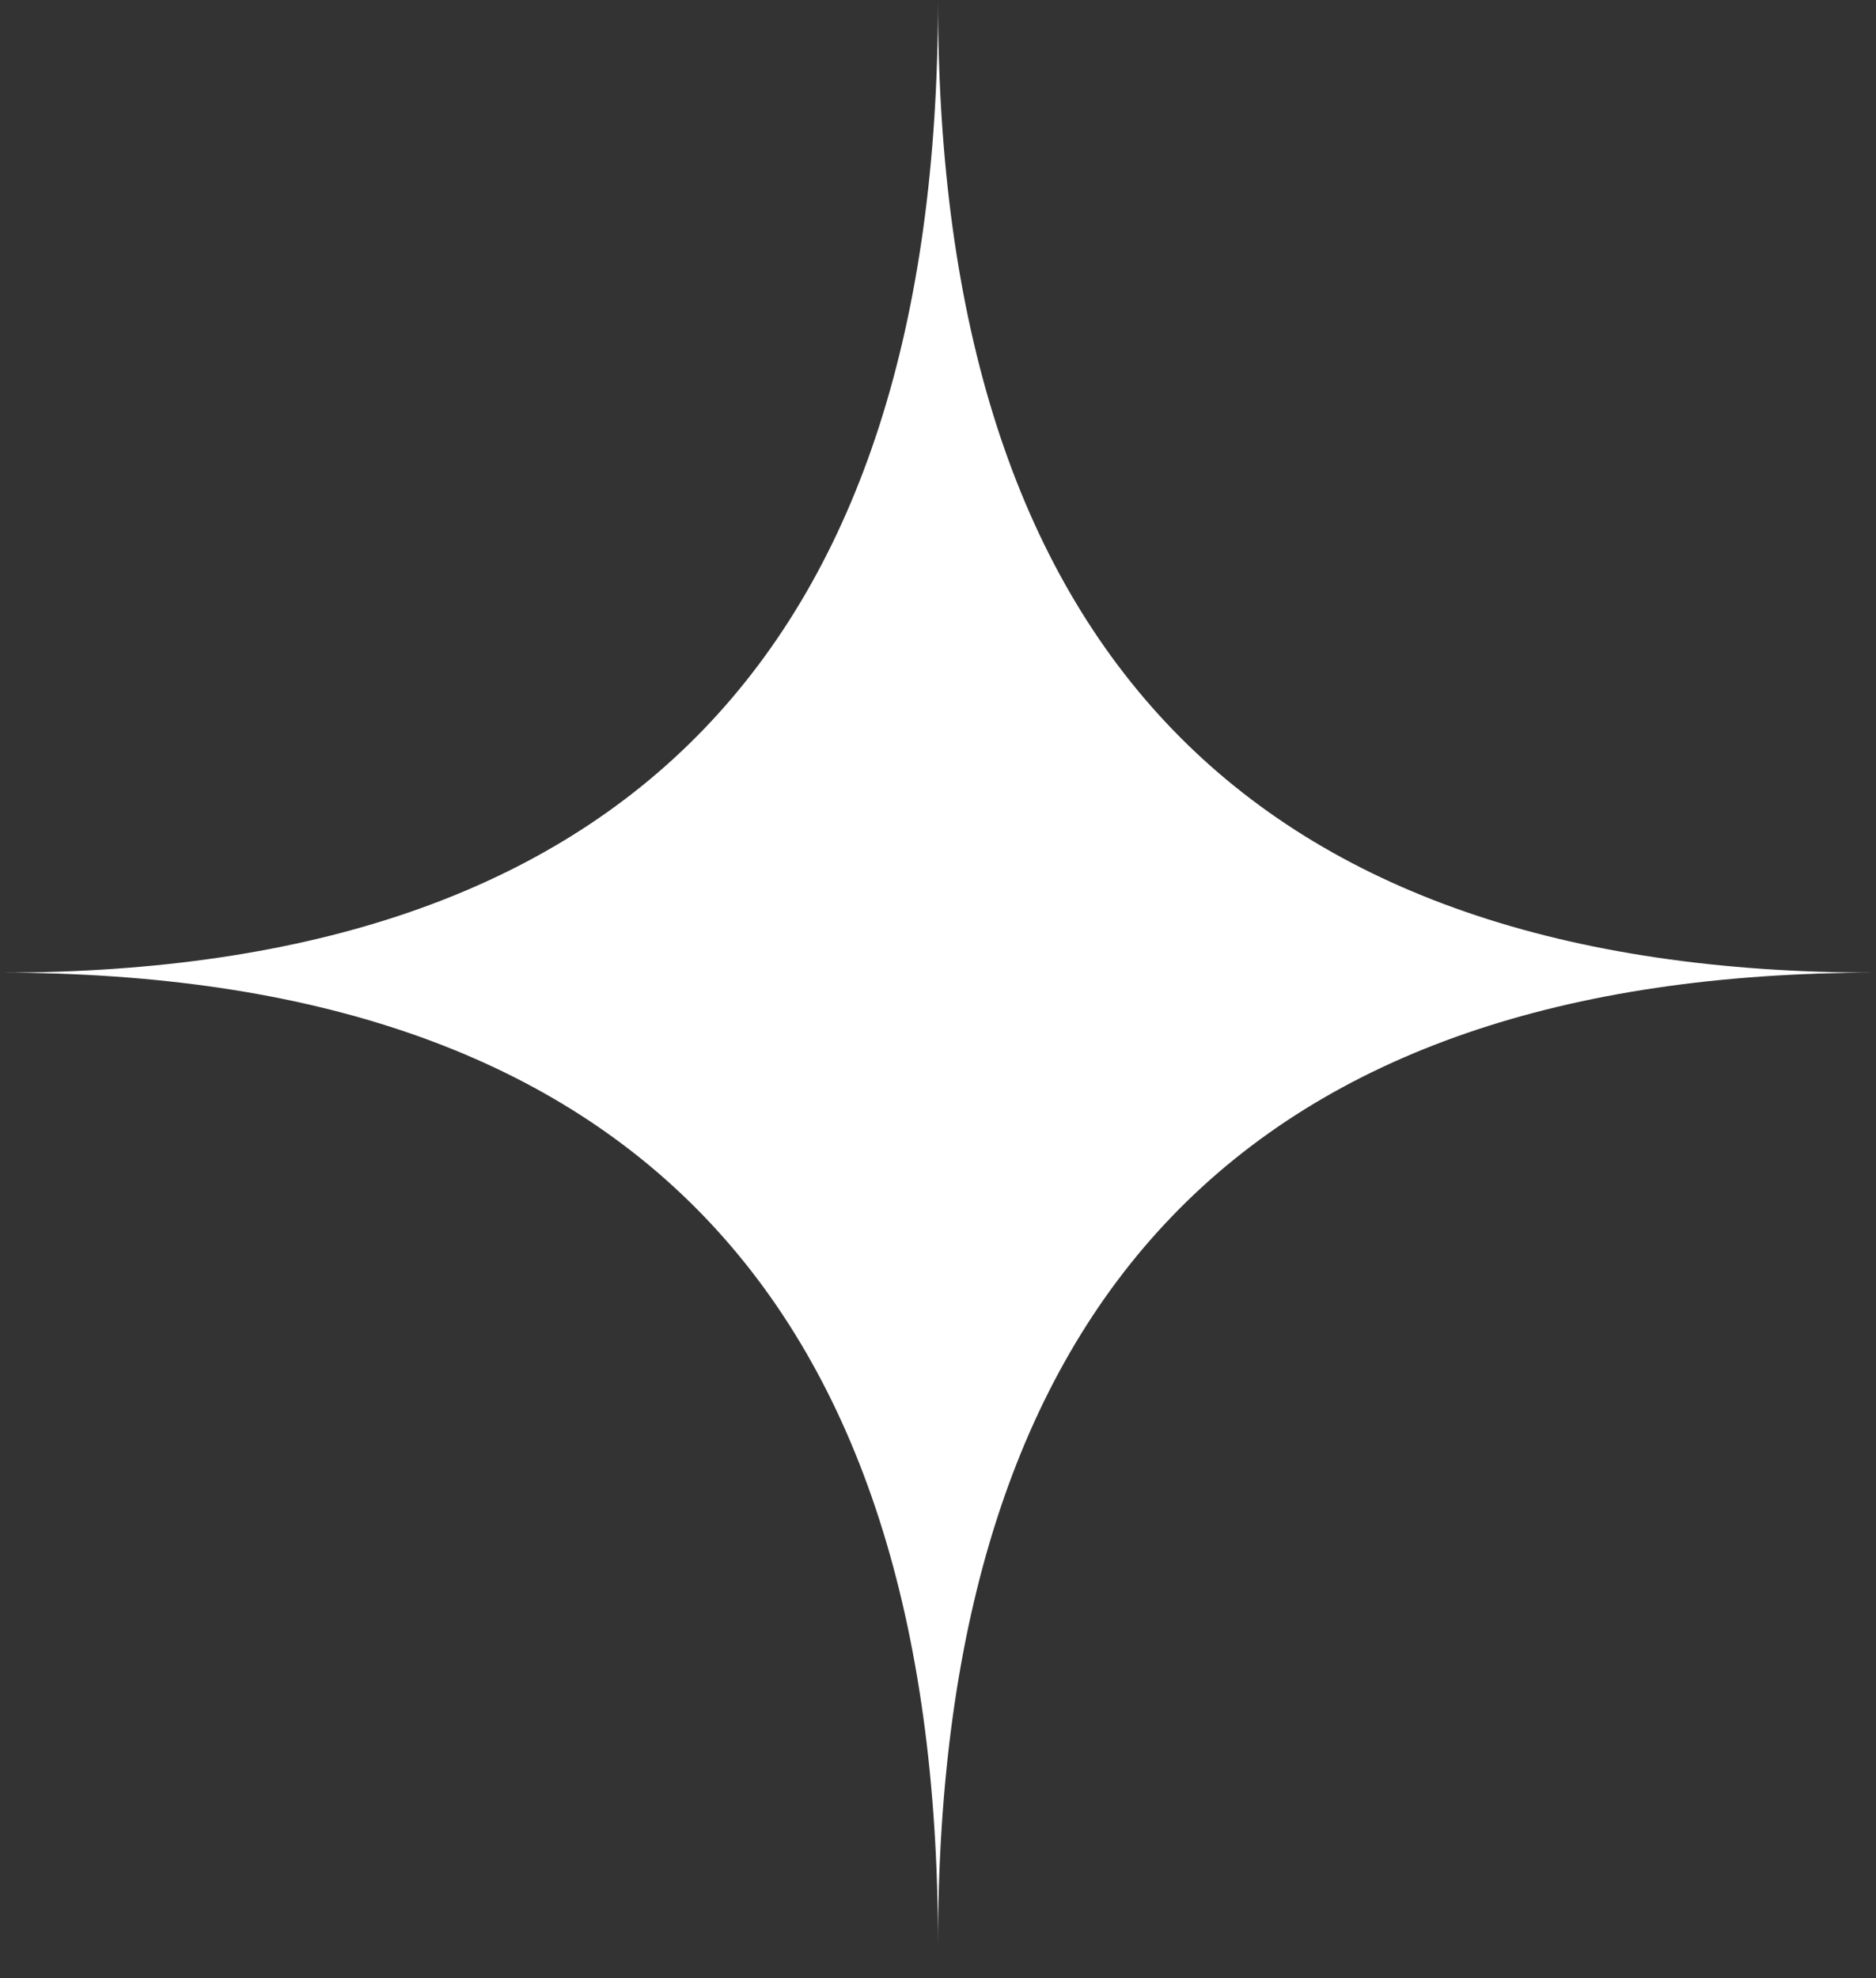 <svg width="37" height="39" viewBox="0 0 37 39" fill="none" xmlns="http://www.w3.org/2000/svg">
<rect x="0" y="0" width="37" height="39" fill="#333333" stroke="none"/>
<path d="M37 19.177C24.667 19.177 18.5 25.569 18.5 38.353C18.5 25.569 12.333 19.177 0 19.177C12.333 19.177 18.5 12.784 18.5 0C18.5 12.784 24.667 19.177 37 19.177Z" fill="white"/>
</svg>
